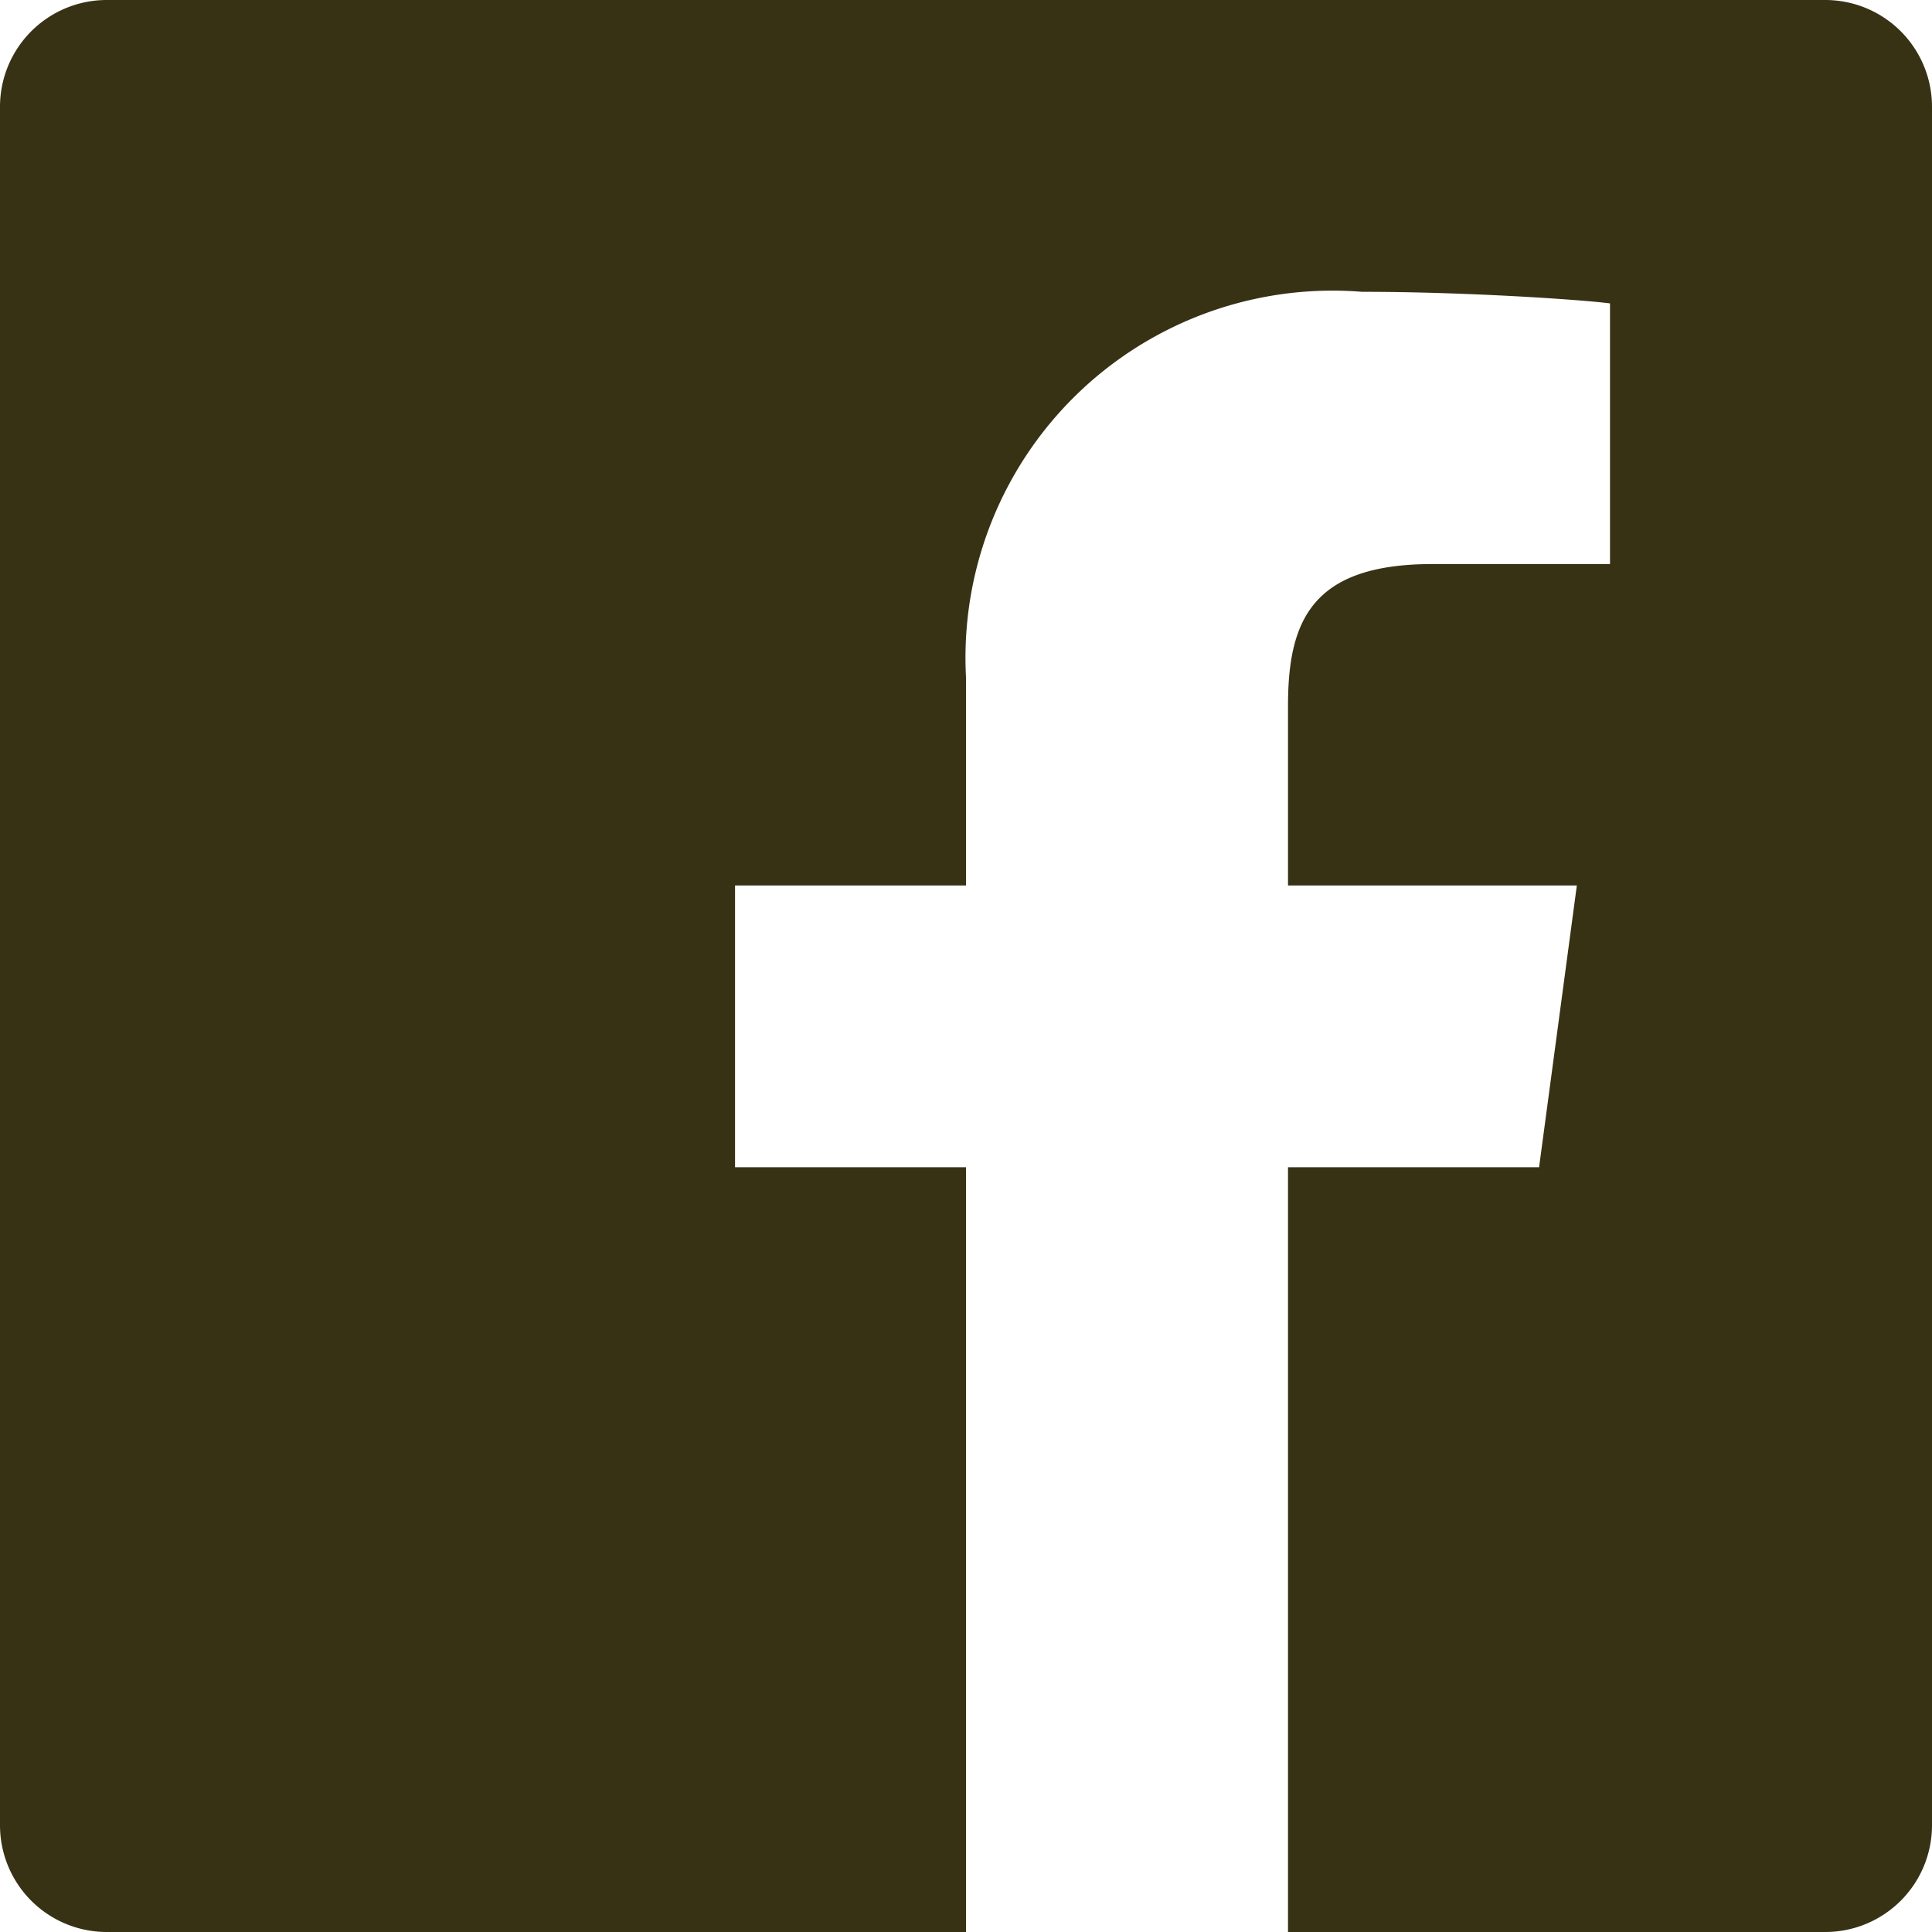<svg xmlns="http://www.w3.org/2000/svg" width="24" height="24" viewBox="0 0 24 24">
  <path id="Icon_ionic-logo-facebook" data-name="Icon ionic-logo-facebook" d="M27.175,4.5H5.825A1.326,1.326,0,0,0,4.5,5.825v21.35A1.326,1.326,0,0,0,5.825,28.5H16.5V19H13.631V15.5H16.5V12.913a4.56,4.56,0,0,1,4.919-4.788c1.325,0,2.75.1,3.081.144v3.238H22.294c-1.506,0-1.794.712-1.794,1.763V15.5h3.588L23.619,19H20.5v9.5h6.675A1.326,1.326,0,0,0,28.5,27.175V5.825A1.326,1.326,0,0,0,27.175,4.5Z" transform="translate(-4.5 -4.5)" fill="#383215"/>
</svg>
